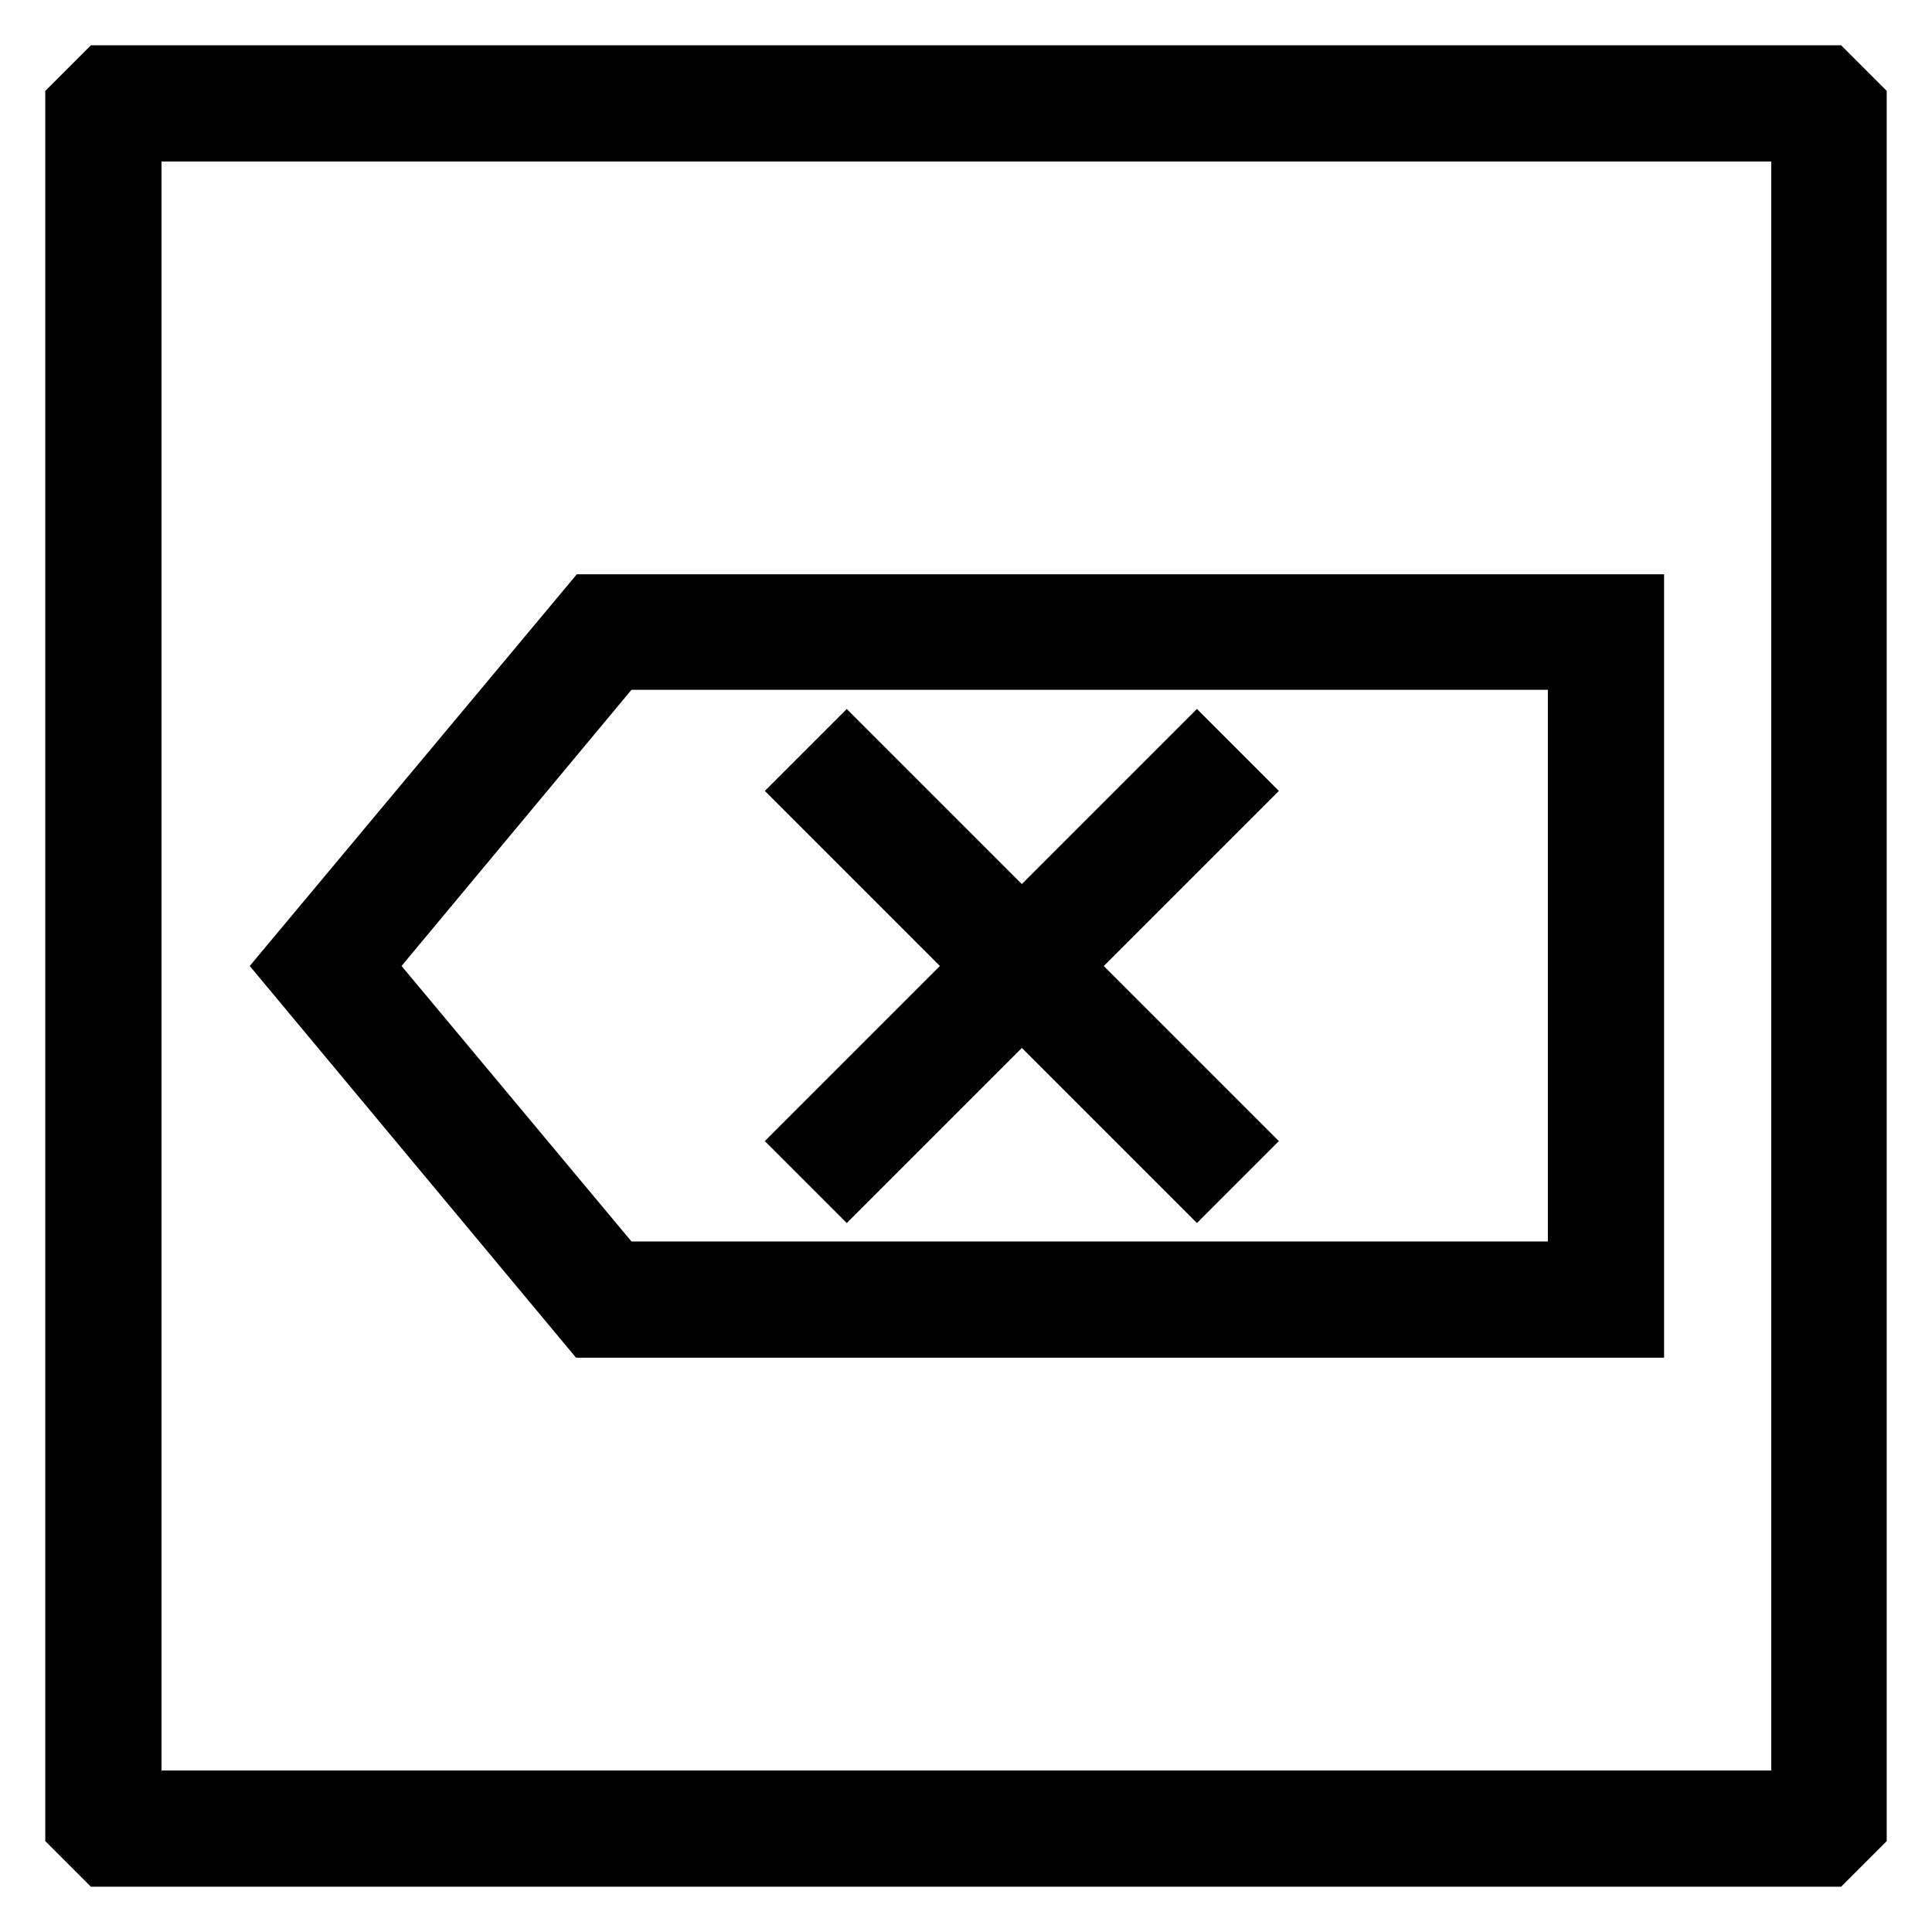 <?xml version="1.0" encoding="utf-8"?>
<!-- Svg Vector Icons : http://www.onlinewebfonts.com/icon -->
<!DOCTYPE svg PUBLIC "-//W3C//DTD SVG 1.1//EN" "http://www.w3.org/Graphics/SVG/1.1/DTD/svg11.dtd">
<svg version="1.1" xmlns="http://www.w3.org/2000/svg" xmlns:xlink="http://www.w3.org/1999/xlink" x="0px" y="0px" viewBox="0 0 256 256" enable-background="new 0 0 256 256" xml:space="preserve">
<g> <path stroke-width="8" fill-opacity="0" stroke="#000000"  d="M13.7,10L10,13.7v228.6l3.7,3.7h228.6l3.7-3.7V13.7l-3.7-3.7H13.7z M238.6,238.6H17.4V17.4h221.3V238.6z"/> <path stroke-width="8" fill-opacity="0" stroke="#000000"  d="M216.5,175.9V80.1H78.3l-40,47.9l39.9,47.9H216.5z M81.8,87.4h127.3v81.1H81.8L48,128L81.8,87.4z"/> <path stroke-width="8" fill-opacity="0" stroke="#000000"  d="M112.2,156.4l23.2-23.2l23.2,23.2l5.2-5.2L140.6,128l23.2-23.2l-5.2-5.2l-23.2,23.2l-23.2-23.2l-5.2,5.2 l23.2,23.2L107,151.2L112.2,156.4z"/></g>
</svg>